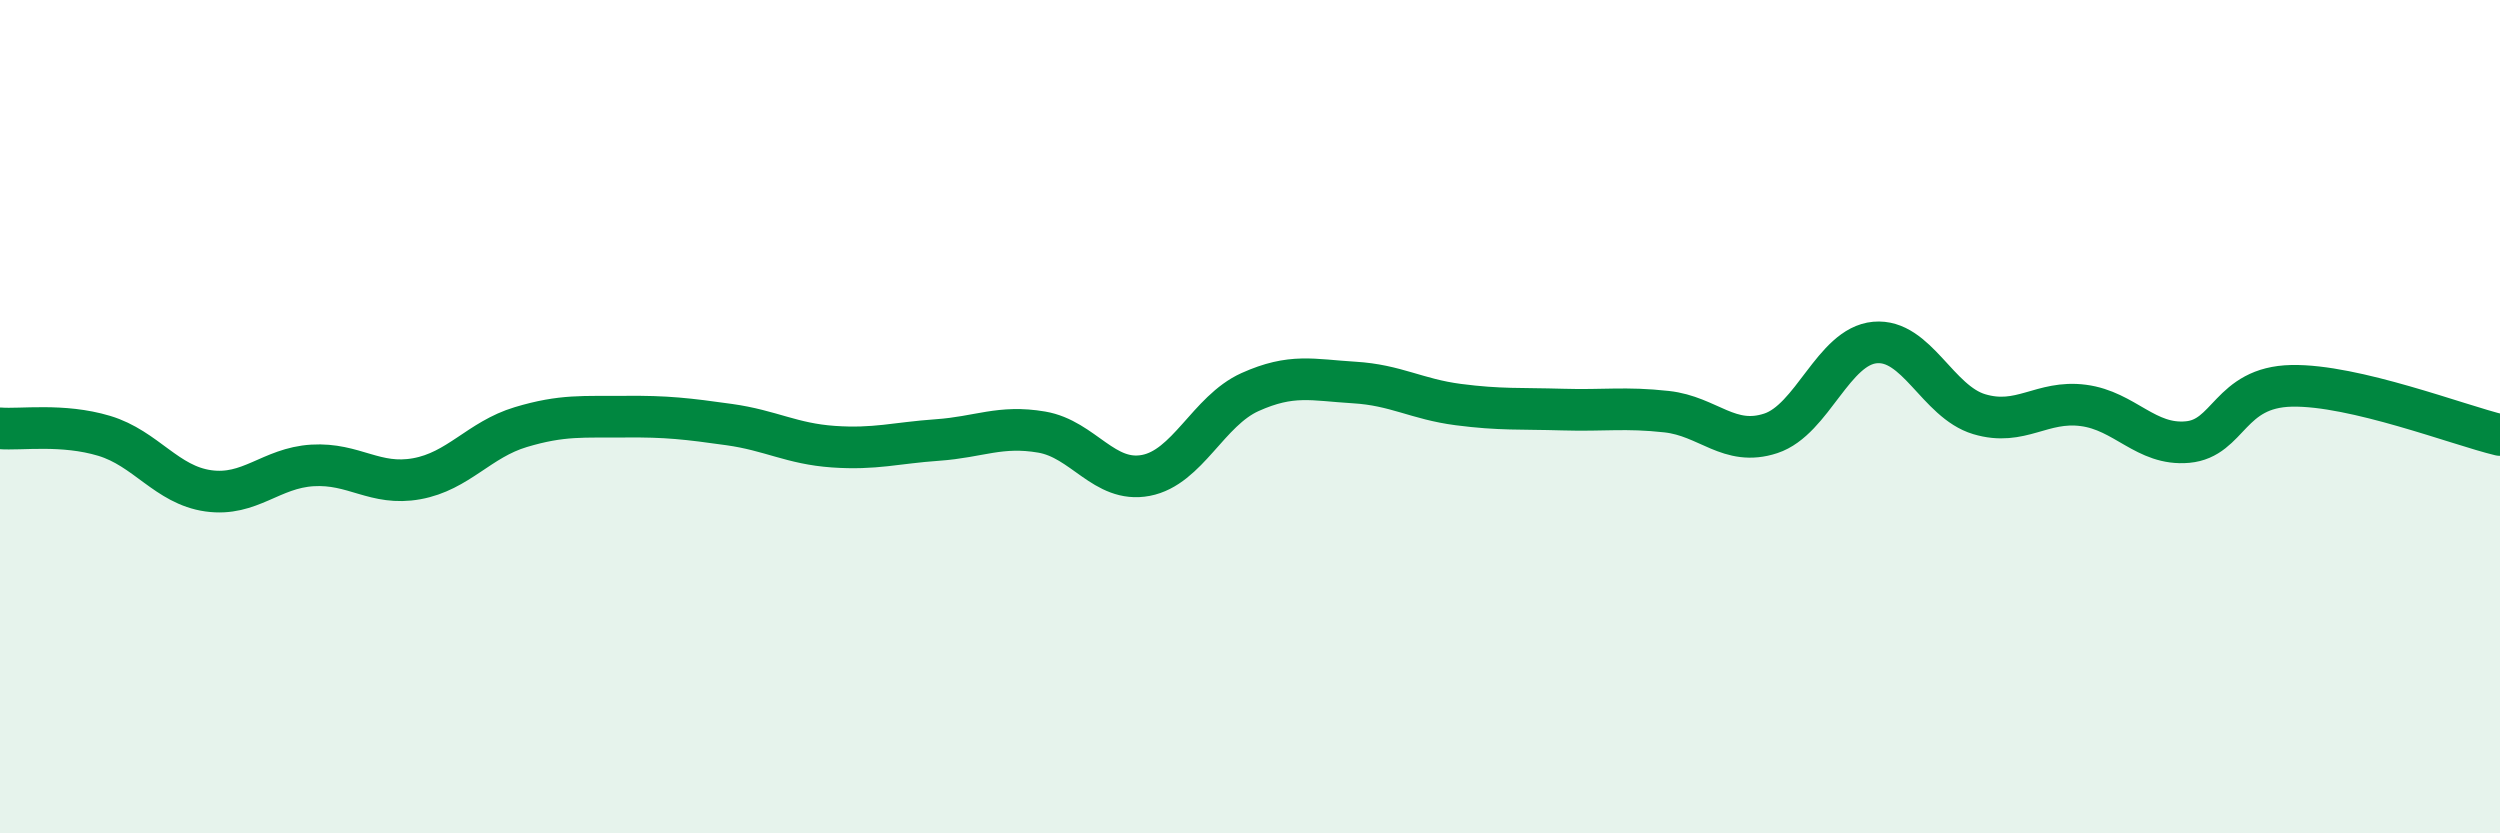 
    <svg width="60" height="20" viewBox="0 0 60 20" xmlns="http://www.w3.org/2000/svg">
      <path
        d="M 0,10.28 C 0.5,10.32 1.5,10.16 2.5,10.46 C 3.5,10.76 4,11.64 5,11.78 C 6,11.92 6.5,11.23 7.5,11.17 C 8.5,11.11 9,11.67 10,11.49 C 11,11.31 11.5,10.55 12.5,10.25 C 13.5,9.95 14,10.01 15,10 C 16,9.99 16.5,10.05 17.5,10.19 C 18.5,10.33 19,10.65 20,10.72 C 21,10.79 21.5,10.63 22.5,10.56 C 23.5,10.49 24,10.2 25,10.37 C 26,10.54 26.5,11.6 27.5,11.41 C 28.5,11.22 29,9.86 30,9.41 C 31,8.96 31.5,9.12 32.5,9.18 C 33.5,9.24 34,9.58 35,9.71 C 36,9.84 36.5,9.8 37.5,9.83 C 38.5,9.86 39,9.77 40,9.88 C 41,9.99 41.5,10.73 42.5,10.4 C 43.5,10.07 44,8.31 45,8.22 C 46,8.13 46.5,9.64 47.5,9.94 C 48.5,10.24 49,9.6 50,9.73 C 51,9.86 51.5,10.7 52.5,10.61 C 53.5,10.52 53.5,9.29 55,9.26 C 56.5,9.23 59,10.2 60,10.44L60 20L0 20Z"
        fill="#008740"
        opacity="0.1"
        stroke-linecap="round"
        stroke-linejoin="round"
      />
      <path
        d="M 0,10.28 C 0.5,10.32 1.5,10.16 2.5,10.46 C 3.5,10.76 4,11.64 5,11.78 C 6,11.92 6.5,11.23 7.5,11.17 C 8.5,11.11 9,11.67 10,11.49 C 11,11.31 11.5,10.55 12.5,10.25 C 13.5,9.95 14,10.01 15,10 C 16,9.99 16.5,10.05 17.5,10.19 C 18.5,10.33 19,10.65 20,10.72 C 21,10.79 21.5,10.63 22.5,10.56 C 23.5,10.49 24,10.2 25,10.37 C 26,10.54 26.5,11.6 27.5,11.41 C 28.5,11.22 29,9.86 30,9.41 C 31,8.96 31.5,9.12 32.5,9.18 C 33.5,9.24 34,9.58 35,9.71 C 36,9.84 36.5,9.8 37.5,9.83 C 38.5,9.86 39,9.77 40,9.88 C 41,9.99 41.5,10.73 42.5,10.4 C 43.5,10.07 44,8.31 45,8.22 C 46,8.13 46.5,9.64 47.5,9.94 C 48.5,10.24 49,9.6 50,9.73 C 51,9.86 51.5,10.7 52.5,10.61 C 53.5,10.52 53.5,9.29 55,9.26 C 56.5,9.23 59,10.2 60,10.44"
        stroke="#008740"
        stroke-width="1"
        fill="none"
        stroke-linecap="round"
        stroke-linejoin="round"
      />
    </svg>
  